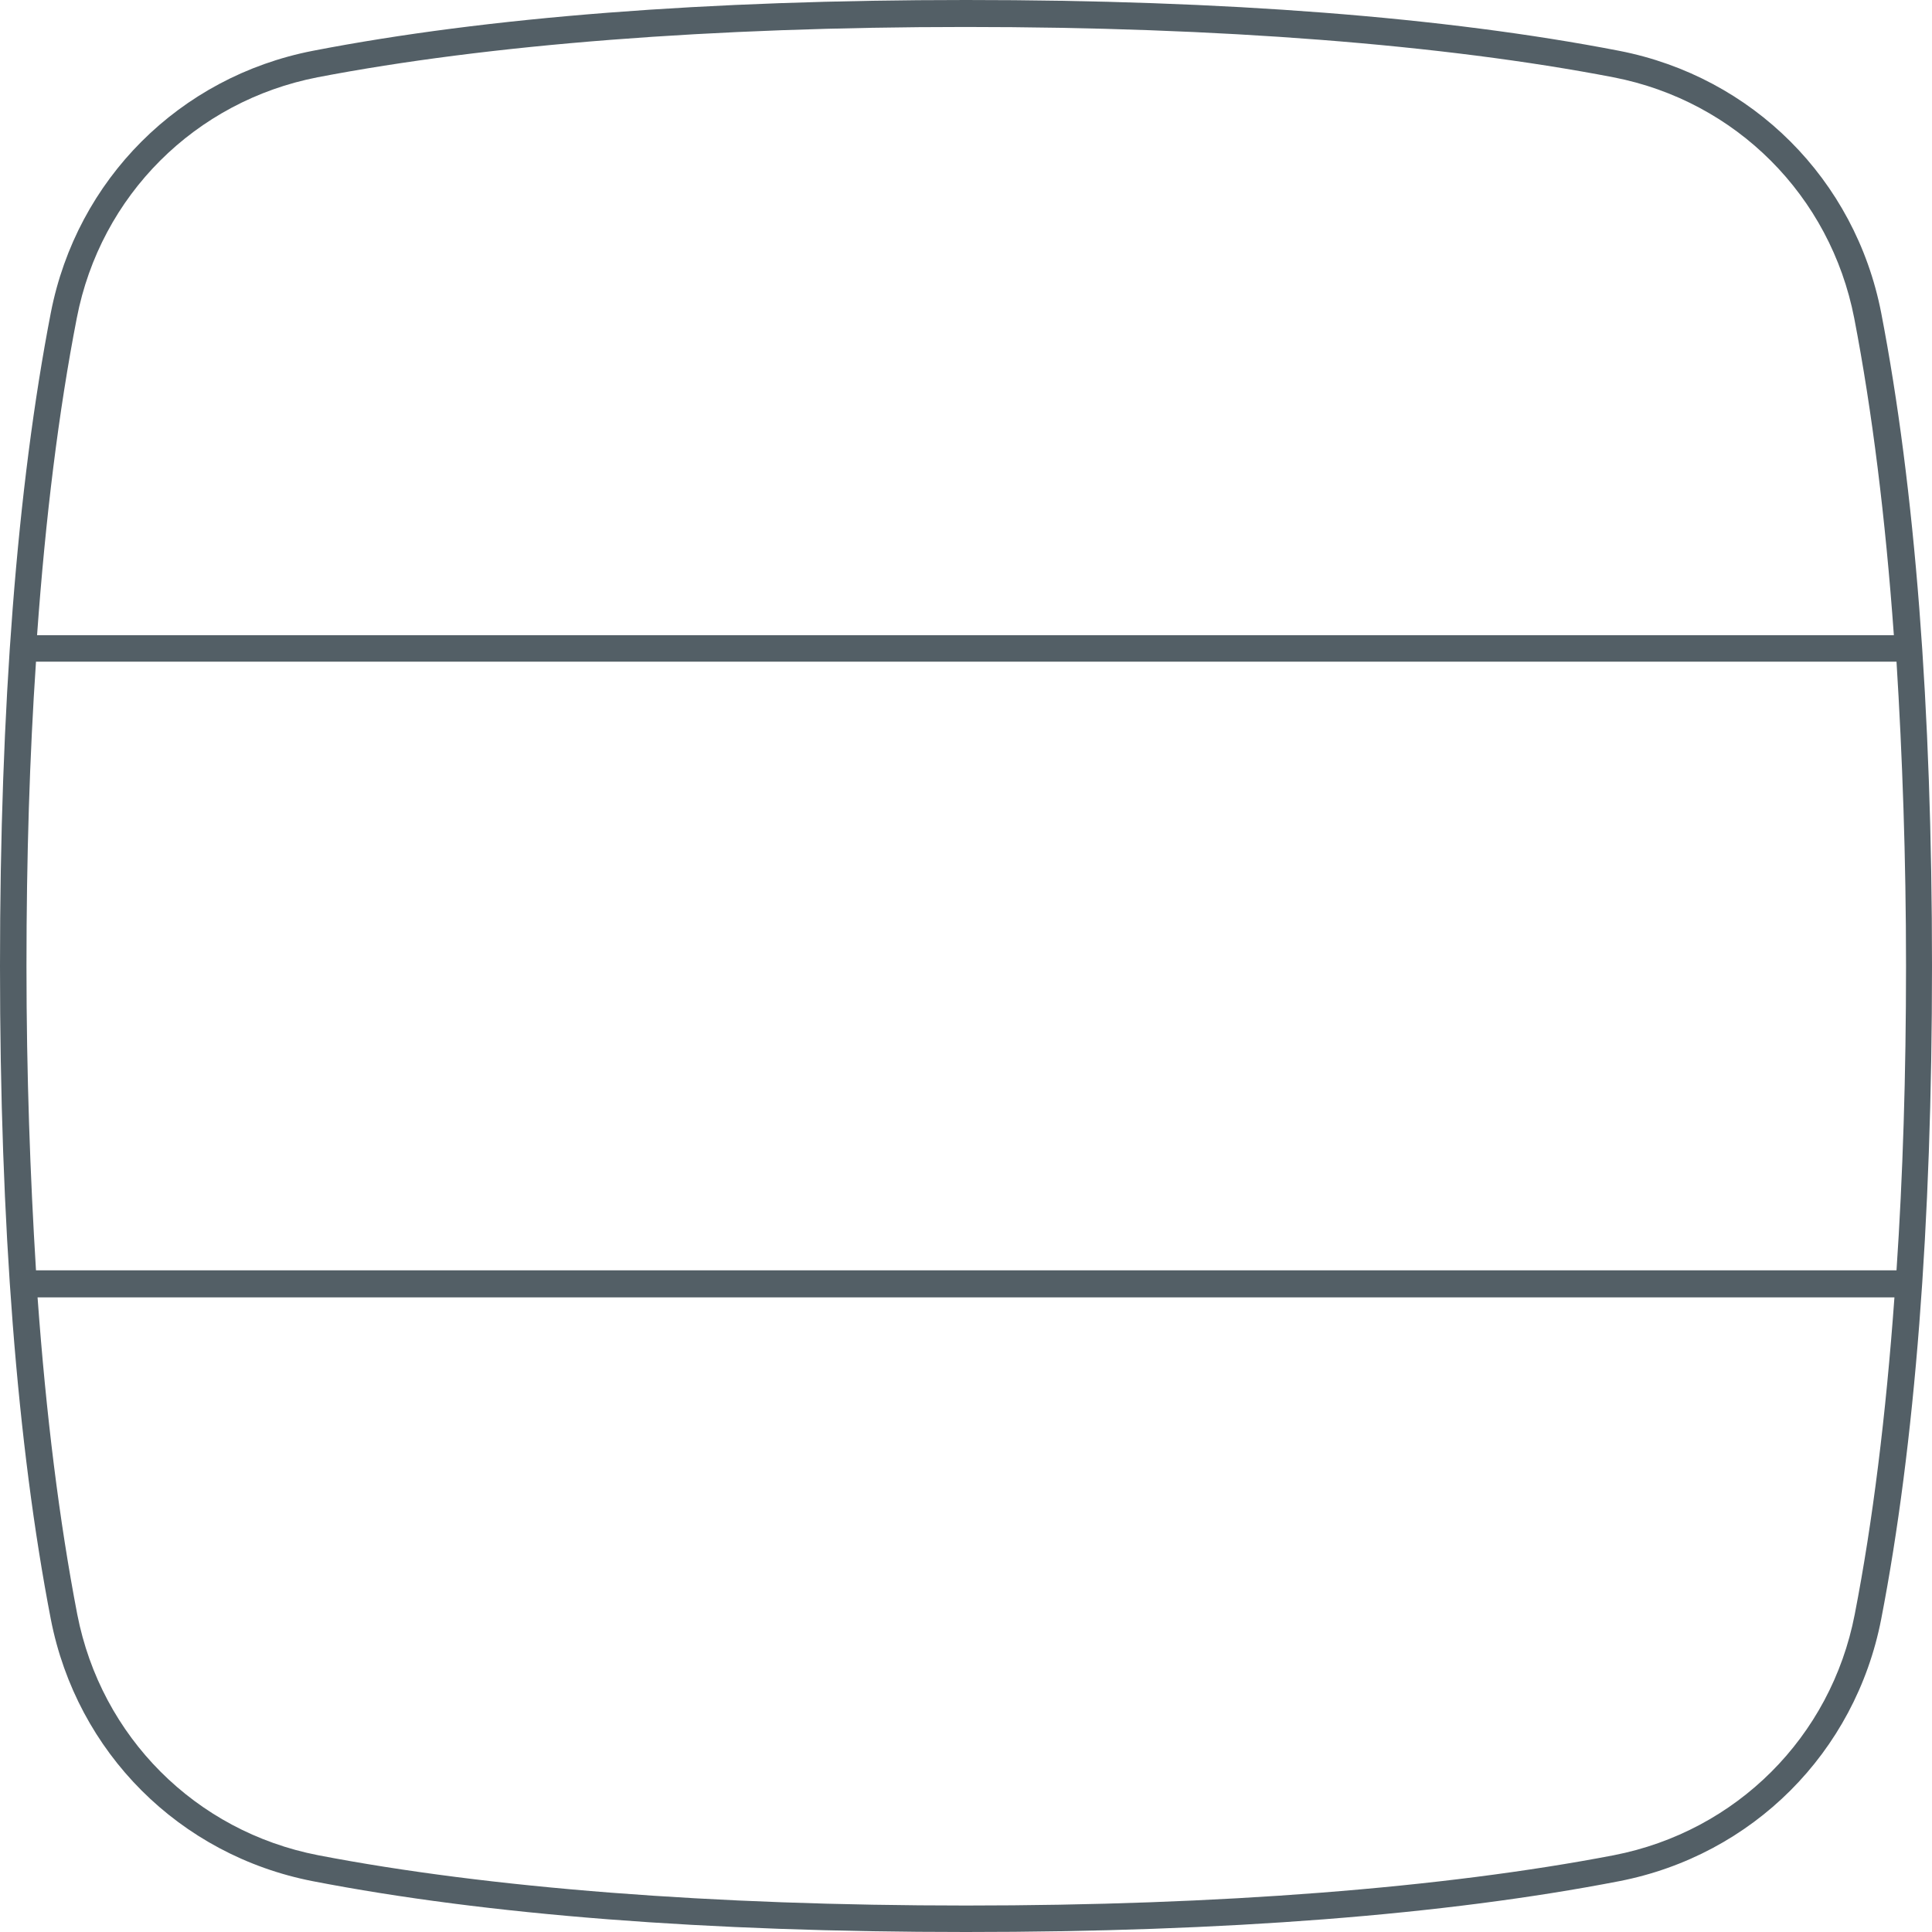 <svg width="27" height="27" viewBox="0 0 27 27" fill="none" xmlns="http://www.w3.org/2000/svg">
<path d="M27 13.5C27 9.89 26.763 6.82 26.29 4.372C25.927 2.508 24.492 1.073 22.628 0.71C20.187 0.237 17.117 0 13.5 0C9.883 0 6.813 0.237 4.372 0.71C2.508 1.073 1.073 2.508 0.71 4.372C0.237 6.813 0 9.89 0 13.5C0 17.11 0.237 20.18 0.71 22.628C1.073 24.492 2.508 25.927 4.372 26.29C6.813 26.763 9.883 27 13.5 27C17.117 27 20.187 26.763 22.628 26.29C24.492 25.927 25.927 24.492 26.29 22.628C26.763 20.187 27 17.11 27 13.5ZM0.37 13.5C0.37 11.984 0.414 10.563 0.503 9.247H26.504C26.586 10.563 26.637 11.984 26.637 13.5C26.637 15.016 26.593 16.437 26.504 17.753H0.503C0.422 16.437 0.37 15.016 0.37 13.5ZM1.073 4.446C1.405 2.729 2.73 1.413 4.438 1.08C6.828 0.621 9.957 0.377 13.493 0.377C17.029 0.377 20.165 0.621 22.547 1.08C24.263 1.413 25.58 2.737 25.913 4.446C26.164 5.747 26.349 7.235 26.467 8.877H0.518C0.636 7.227 0.821 5.74 1.073 4.446ZM22.554 25.927C20.165 26.386 17.036 26.63 13.5 26.63C9.964 26.63 6.828 26.386 4.446 25.927C2.73 25.594 1.413 24.27 1.08 22.562C0.829 21.26 0.644 19.773 0.525 18.131H26.475C26.356 19.78 26.172 21.267 25.92 22.562C25.587 24.278 24.263 25.594 22.554 25.927Z" fill="#535F66"/>
</svg>

